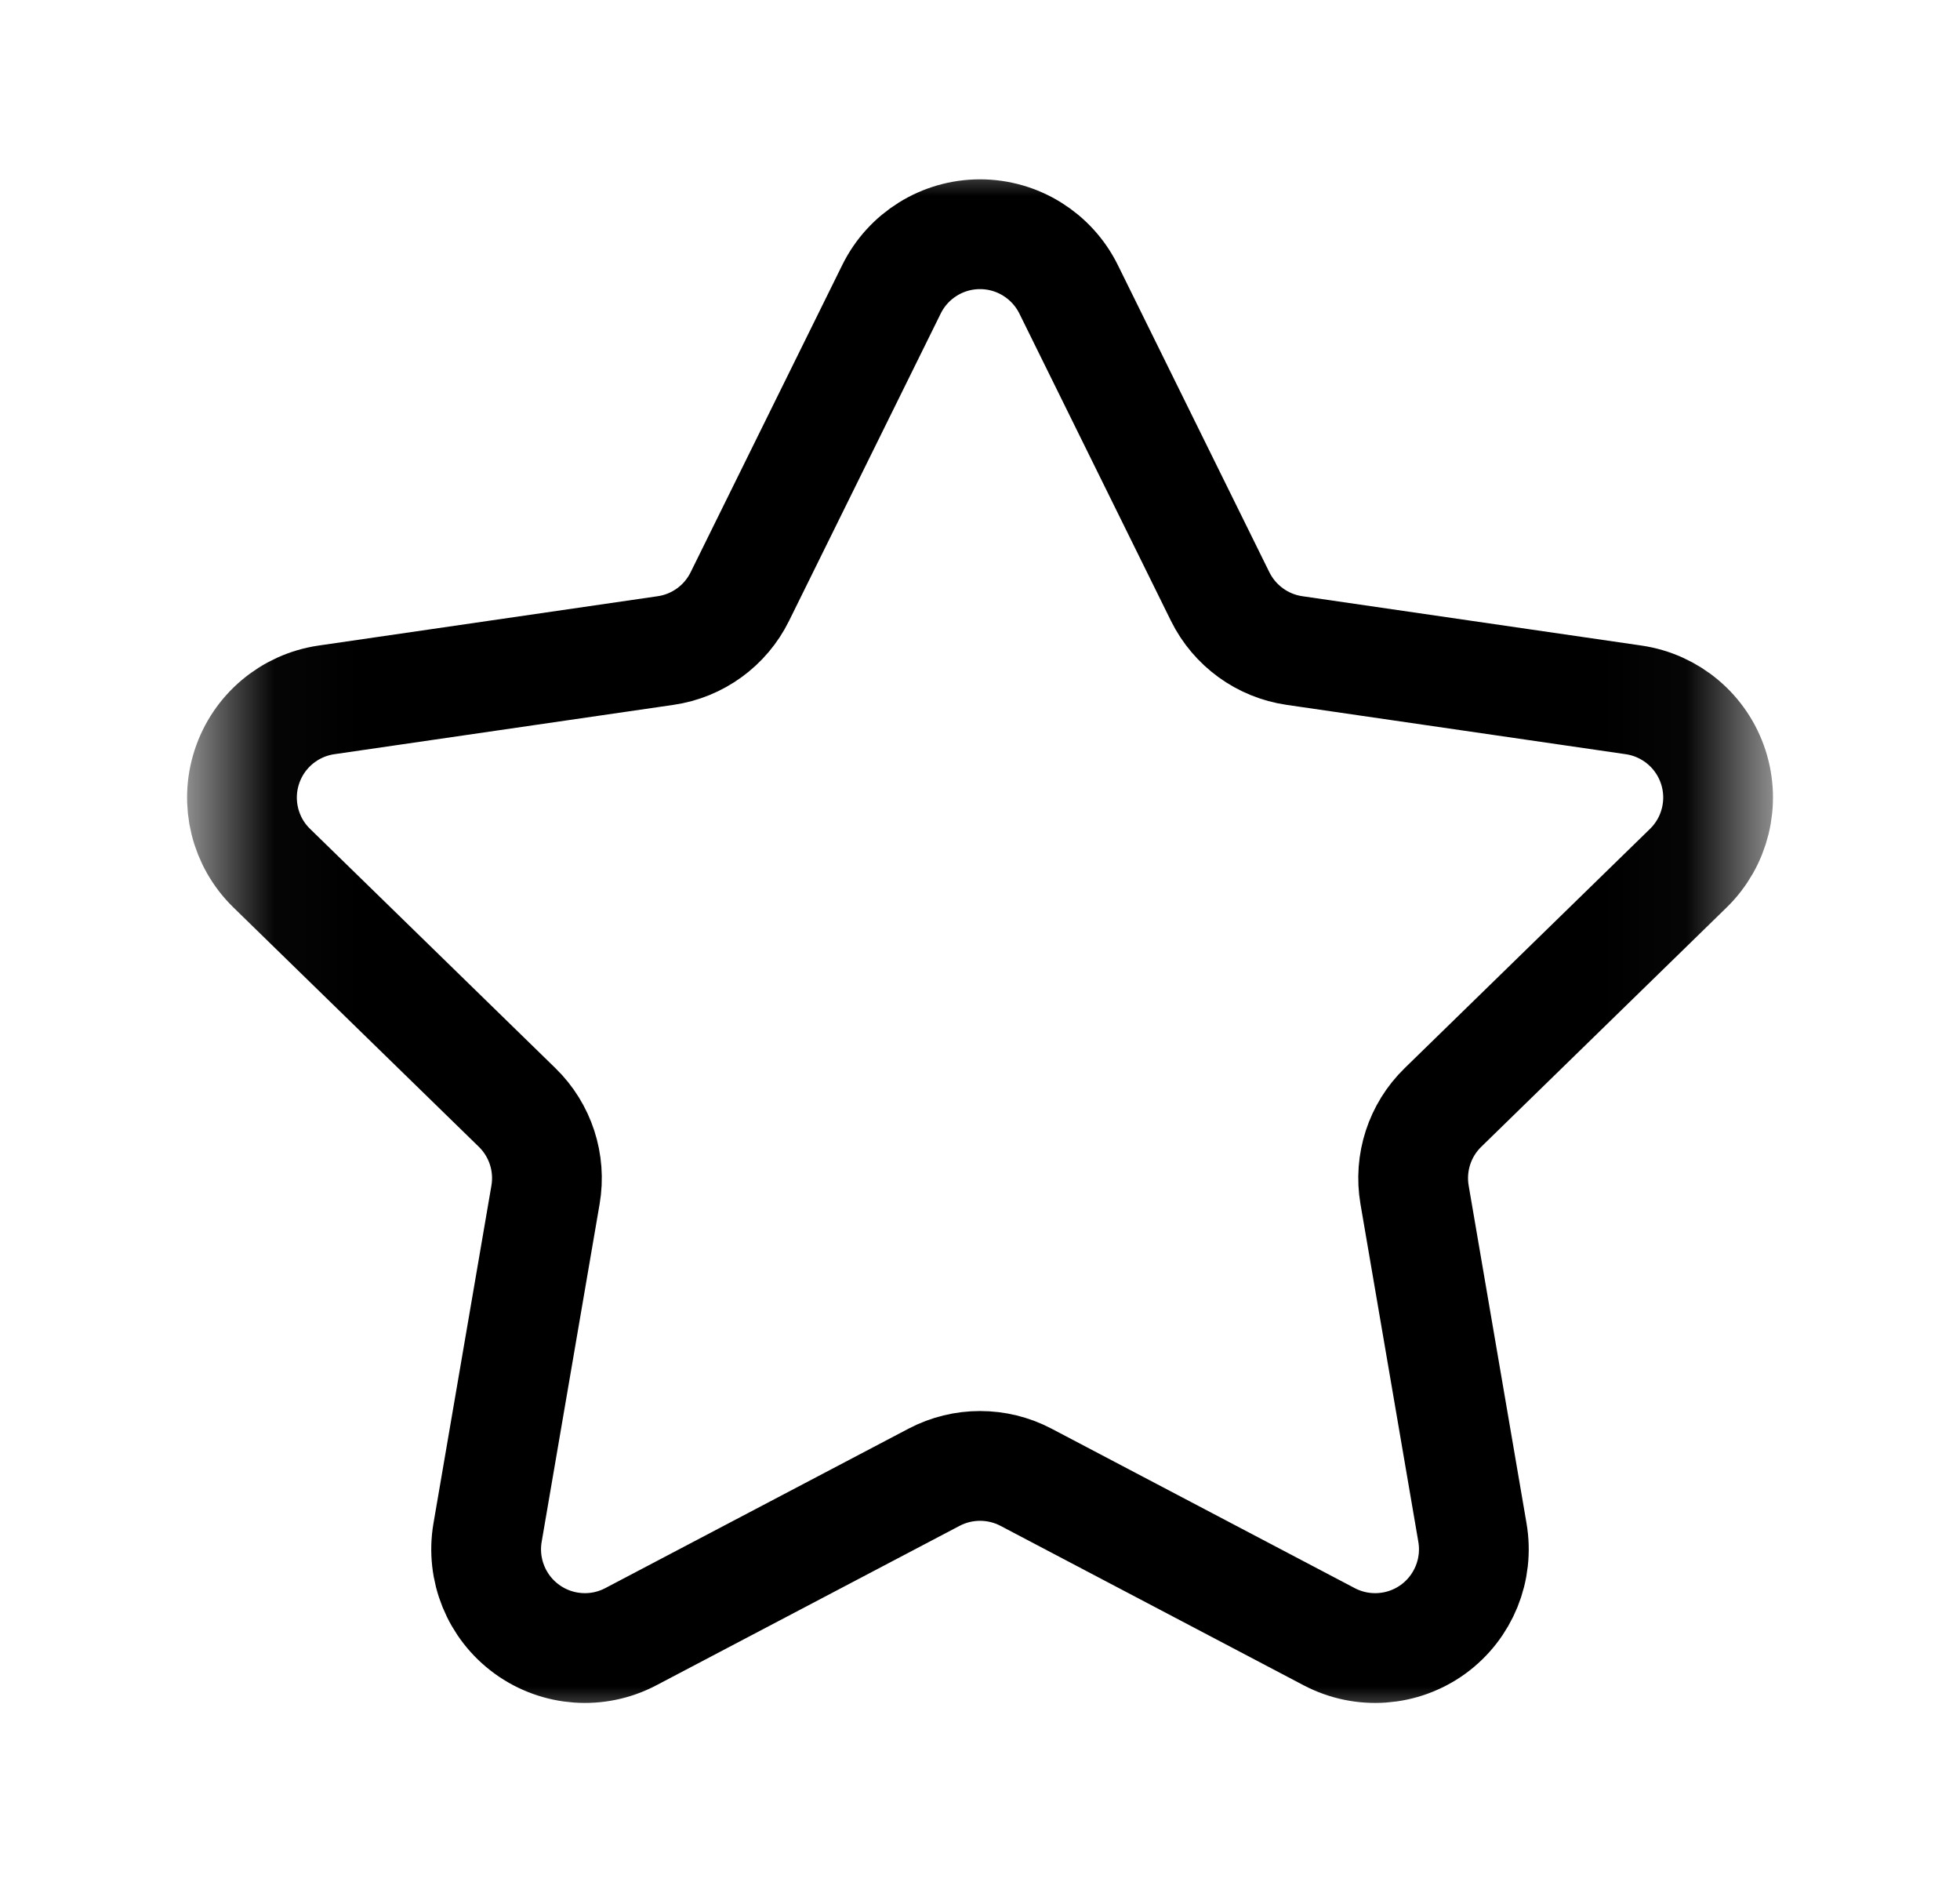 <?xml version="1.0" encoding="utf-8"?>
<svg xmlns="http://www.w3.org/2000/svg" fill="none" height="24" viewBox="0 0 25 24" width="25">
<g>
<mask height="21" id="mask0_1420_39749" maskUnits="userSpaceOnUse" style="mask-type:luminance" width="21" x="2" y="2">
<path d="M21.8 21.302V2.702H3.2V21.302H21.8Z" fill="white" stroke="white" stroke-width="1.4"/>
</mask>
<g mask="url(#mask0_1420_39749)">
<path d="M11.371 3.689C11.583 3.259 12.021 2.987 12.5 2.987C12.98 2.987 13.417 3.259 13.63 3.689C14.314 5.075 15.135 6.739 15.563 7.607C15.747 7.979 16.102 8.237 16.512 8.296C17.47 8.436 19.306 8.702 20.836 8.925C21.311 8.994 21.705 9.326 21.853 9.782C22.001 10.238 21.877 10.738 21.534 11.072C20.427 12.152 19.098 13.447 18.405 14.123C18.108 14.412 17.973 14.829 18.043 15.237C18.206 16.192 18.52 18.02 18.781 19.544C18.862 20.017 18.668 20.494 18.281 20.776C17.893 21.058 17.379 21.095 16.954 20.872C15.586 20.152 13.944 19.289 13.086 18.838C12.72 18.646 12.281 18.646 11.915 18.838C11.057 19.289 9.415 20.152 8.046 20.872C7.622 21.095 7.108 21.058 6.72 20.776C6.332 20.494 6.138 20.017 6.219 19.544C6.481 18.02 6.794 16.192 6.958 15.237C7.028 14.829 6.893 14.412 6.596 14.123C5.903 13.447 4.574 12.152 3.467 11.072C3.123 10.738 3 10.238 3.148 9.782C3.296 9.326 3.69 8.994 4.165 8.925C5.695 8.702 7.531 8.436 8.489 8.296C8.899 8.237 9.254 7.979 9.437 7.607C9.866 6.739 10.687 5.075 11.371 3.689Z" stroke="currentColor" stroke-linecap="round" stroke-linejoin="round" stroke-miterlimit="10" stroke-width="1.4"/>
</g>
</g>
</svg>